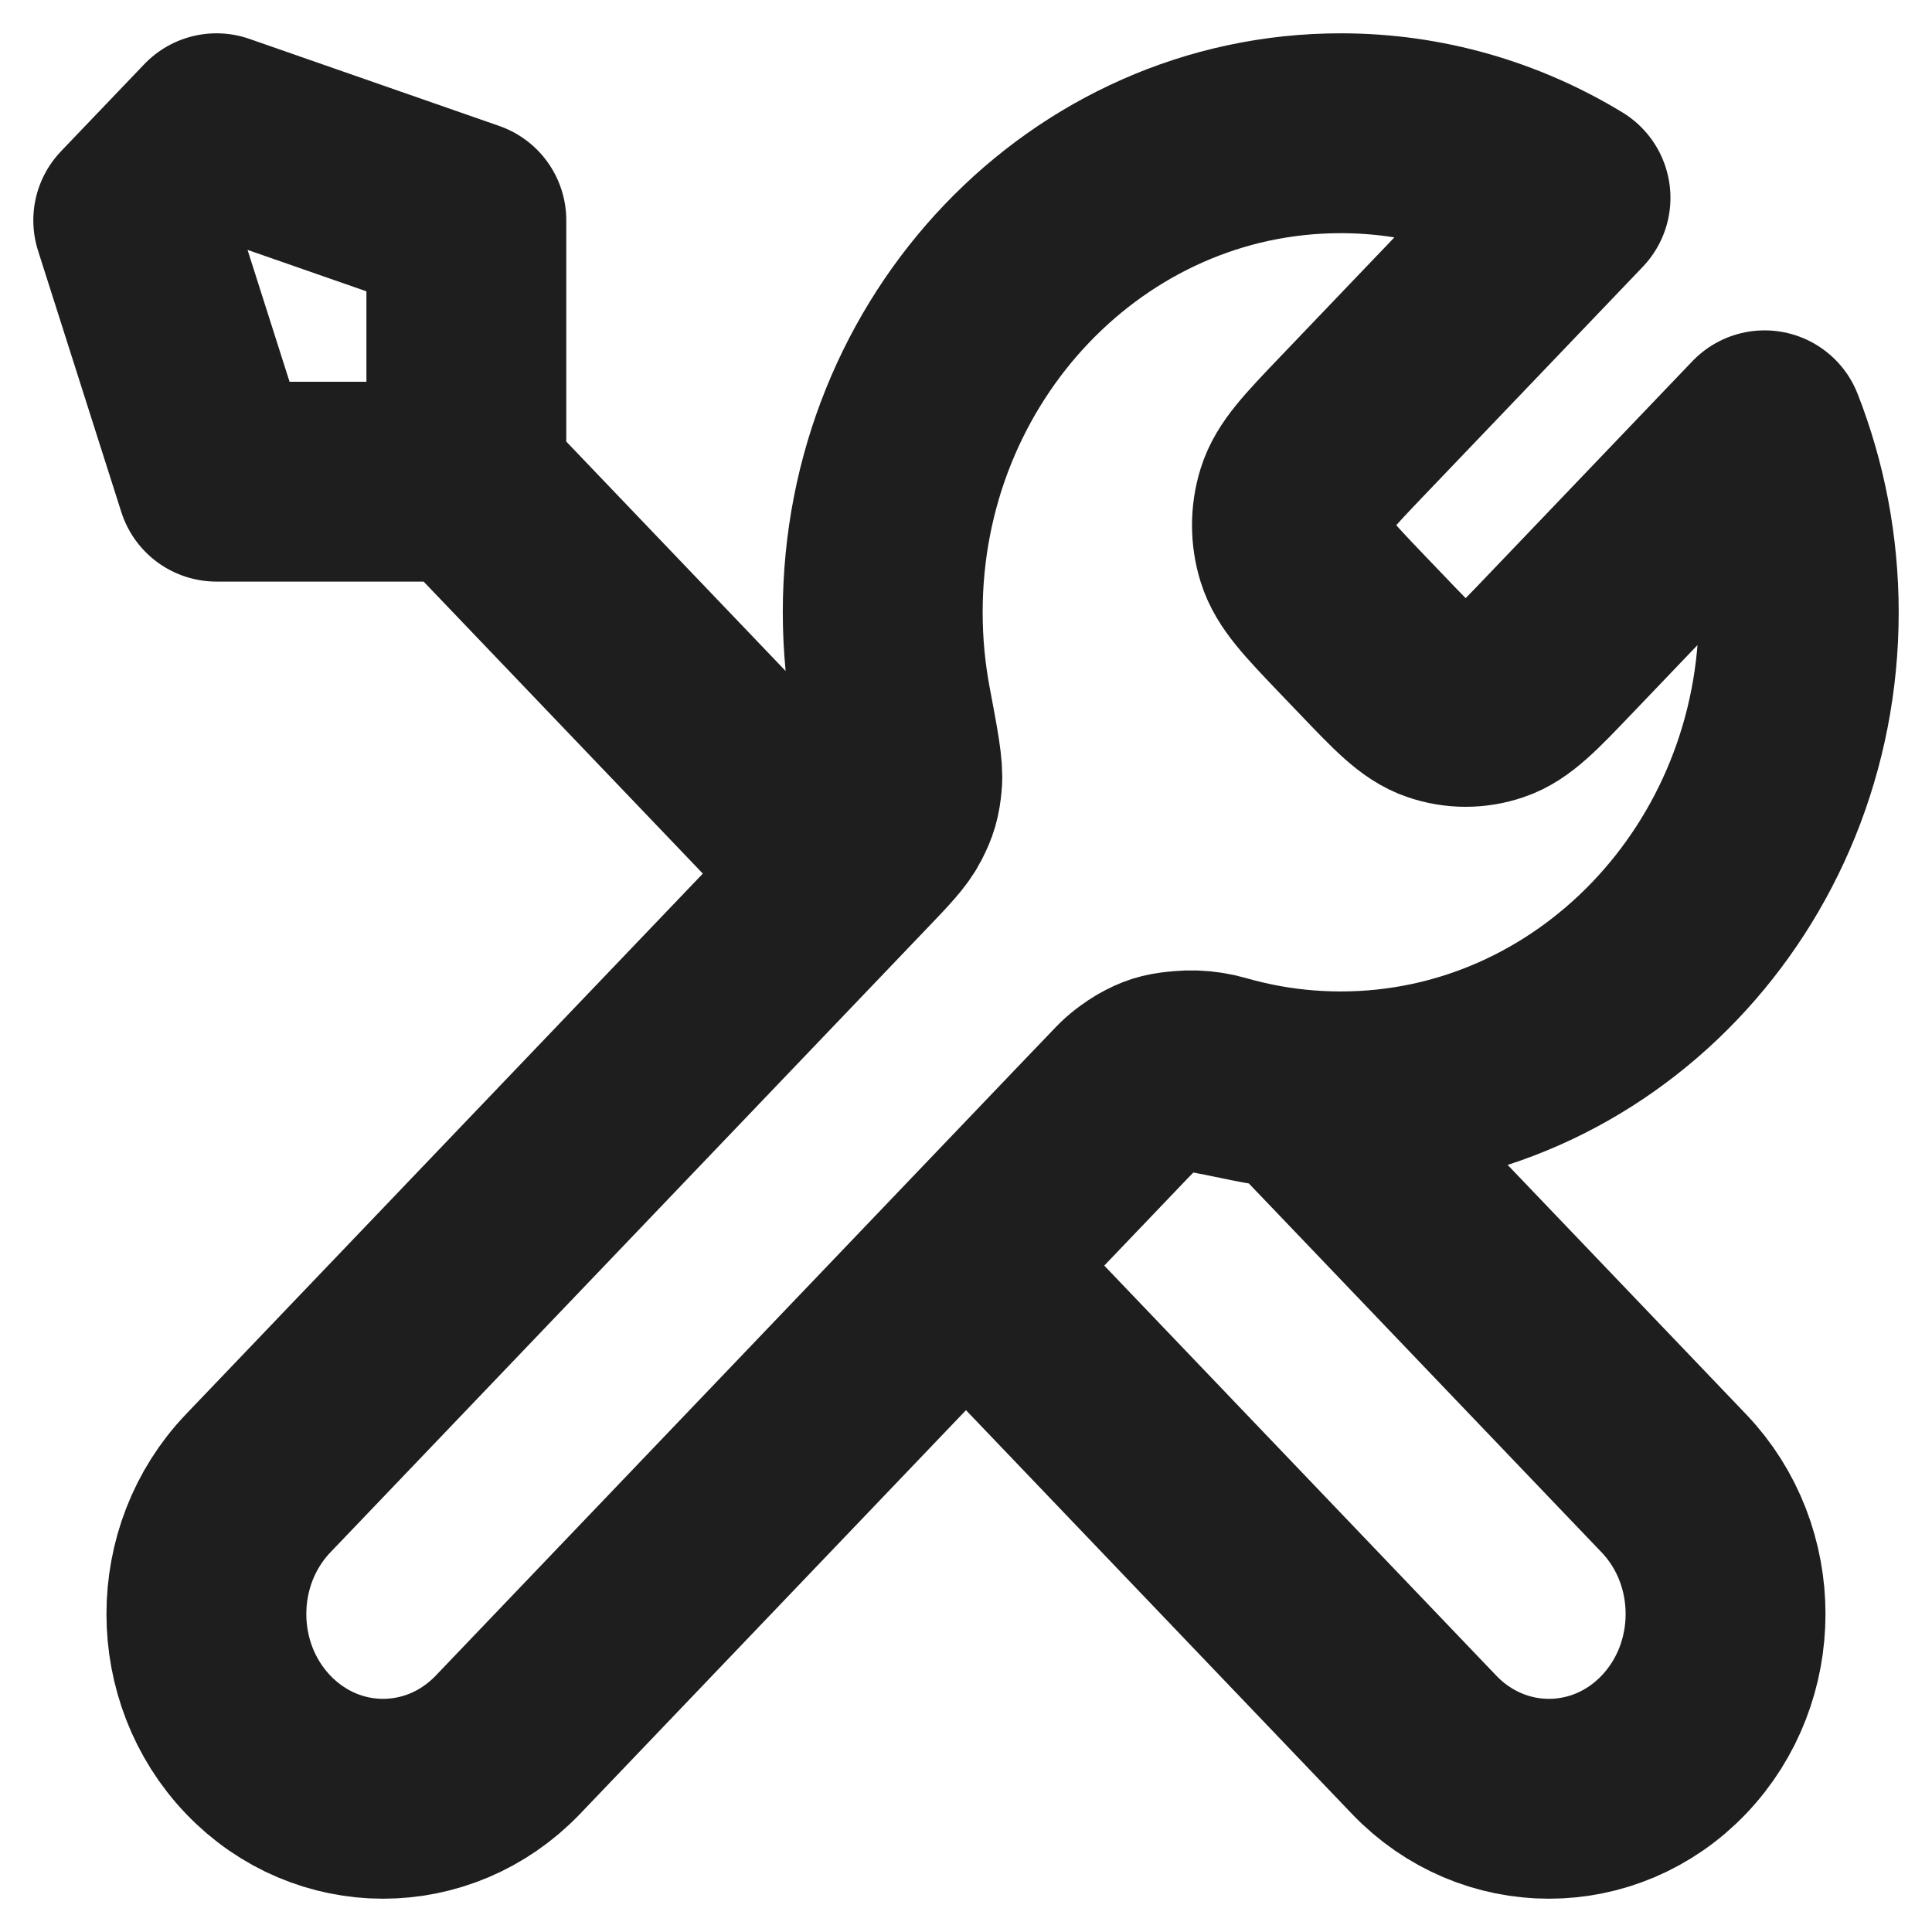 <svg width="29" height="29" viewBox="0 0 29 29" fill="none" xmlns="http://www.w3.org/2000/svg">
<path d="M7 7.23L12.625 13.113M7 7.23H3.25L2 3.307L3.25 2L7 3.307V7.23ZM23.574 2.969L20.289 6.404C19.794 6.922 19.547 7.181 19.454 7.479C19.372 7.742 19.372 8.025 19.454 8.288C19.547 8.586 19.794 8.845 20.289 9.363L20.586 9.673C21.081 10.191 21.328 10.45 21.614 10.546C21.865 10.632 22.135 10.632 22.386 10.546C22.672 10.45 22.919 10.191 23.414 9.673L26.487 6.459C26.817 7.302 27 8.224 27 9.191C27 13.162 23.922 16.382 20.125 16.382C19.667 16.382 19.22 16.335 18.787 16.246C18.18 16.12 17.876 16.058 17.692 16.077C17.496 16.097 17.399 16.128 17.226 16.225C17.062 16.317 16.899 16.488 16.571 16.83L7.625 26.188C6.589 27.271 4.911 27.271 3.875 26.188C2.839 25.105 2.839 23.349 3.875 22.265L12.821 12.908C13.149 12.566 13.312 12.394 13.4 12.223C13.493 12.042 13.522 11.941 13.541 11.736C13.56 11.544 13.5 11.226 13.38 10.59C13.295 10.138 13.25 9.67 13.25 9.191C13.25 5.219 16.328 2 20.125 2C21.382 2 22.56 2.353 23.574 2.969ZM14.5 18.997L21.375 26.188C22.41 27.271 24.09 27.271 25.125 26.188C26.16 25.104 26.16 23.348 25.125 22.265L19.469 16.35C19.069 16.31 18.678 16.234 18.301 16.126C17.815 15.986 17.281 16.088 16.925 16.461L14.5 18.997Z" stroke="#1E1E1E" stroke-width="3" stroke-linecap="round" stroke-linejoin="round"/>
</svg>
